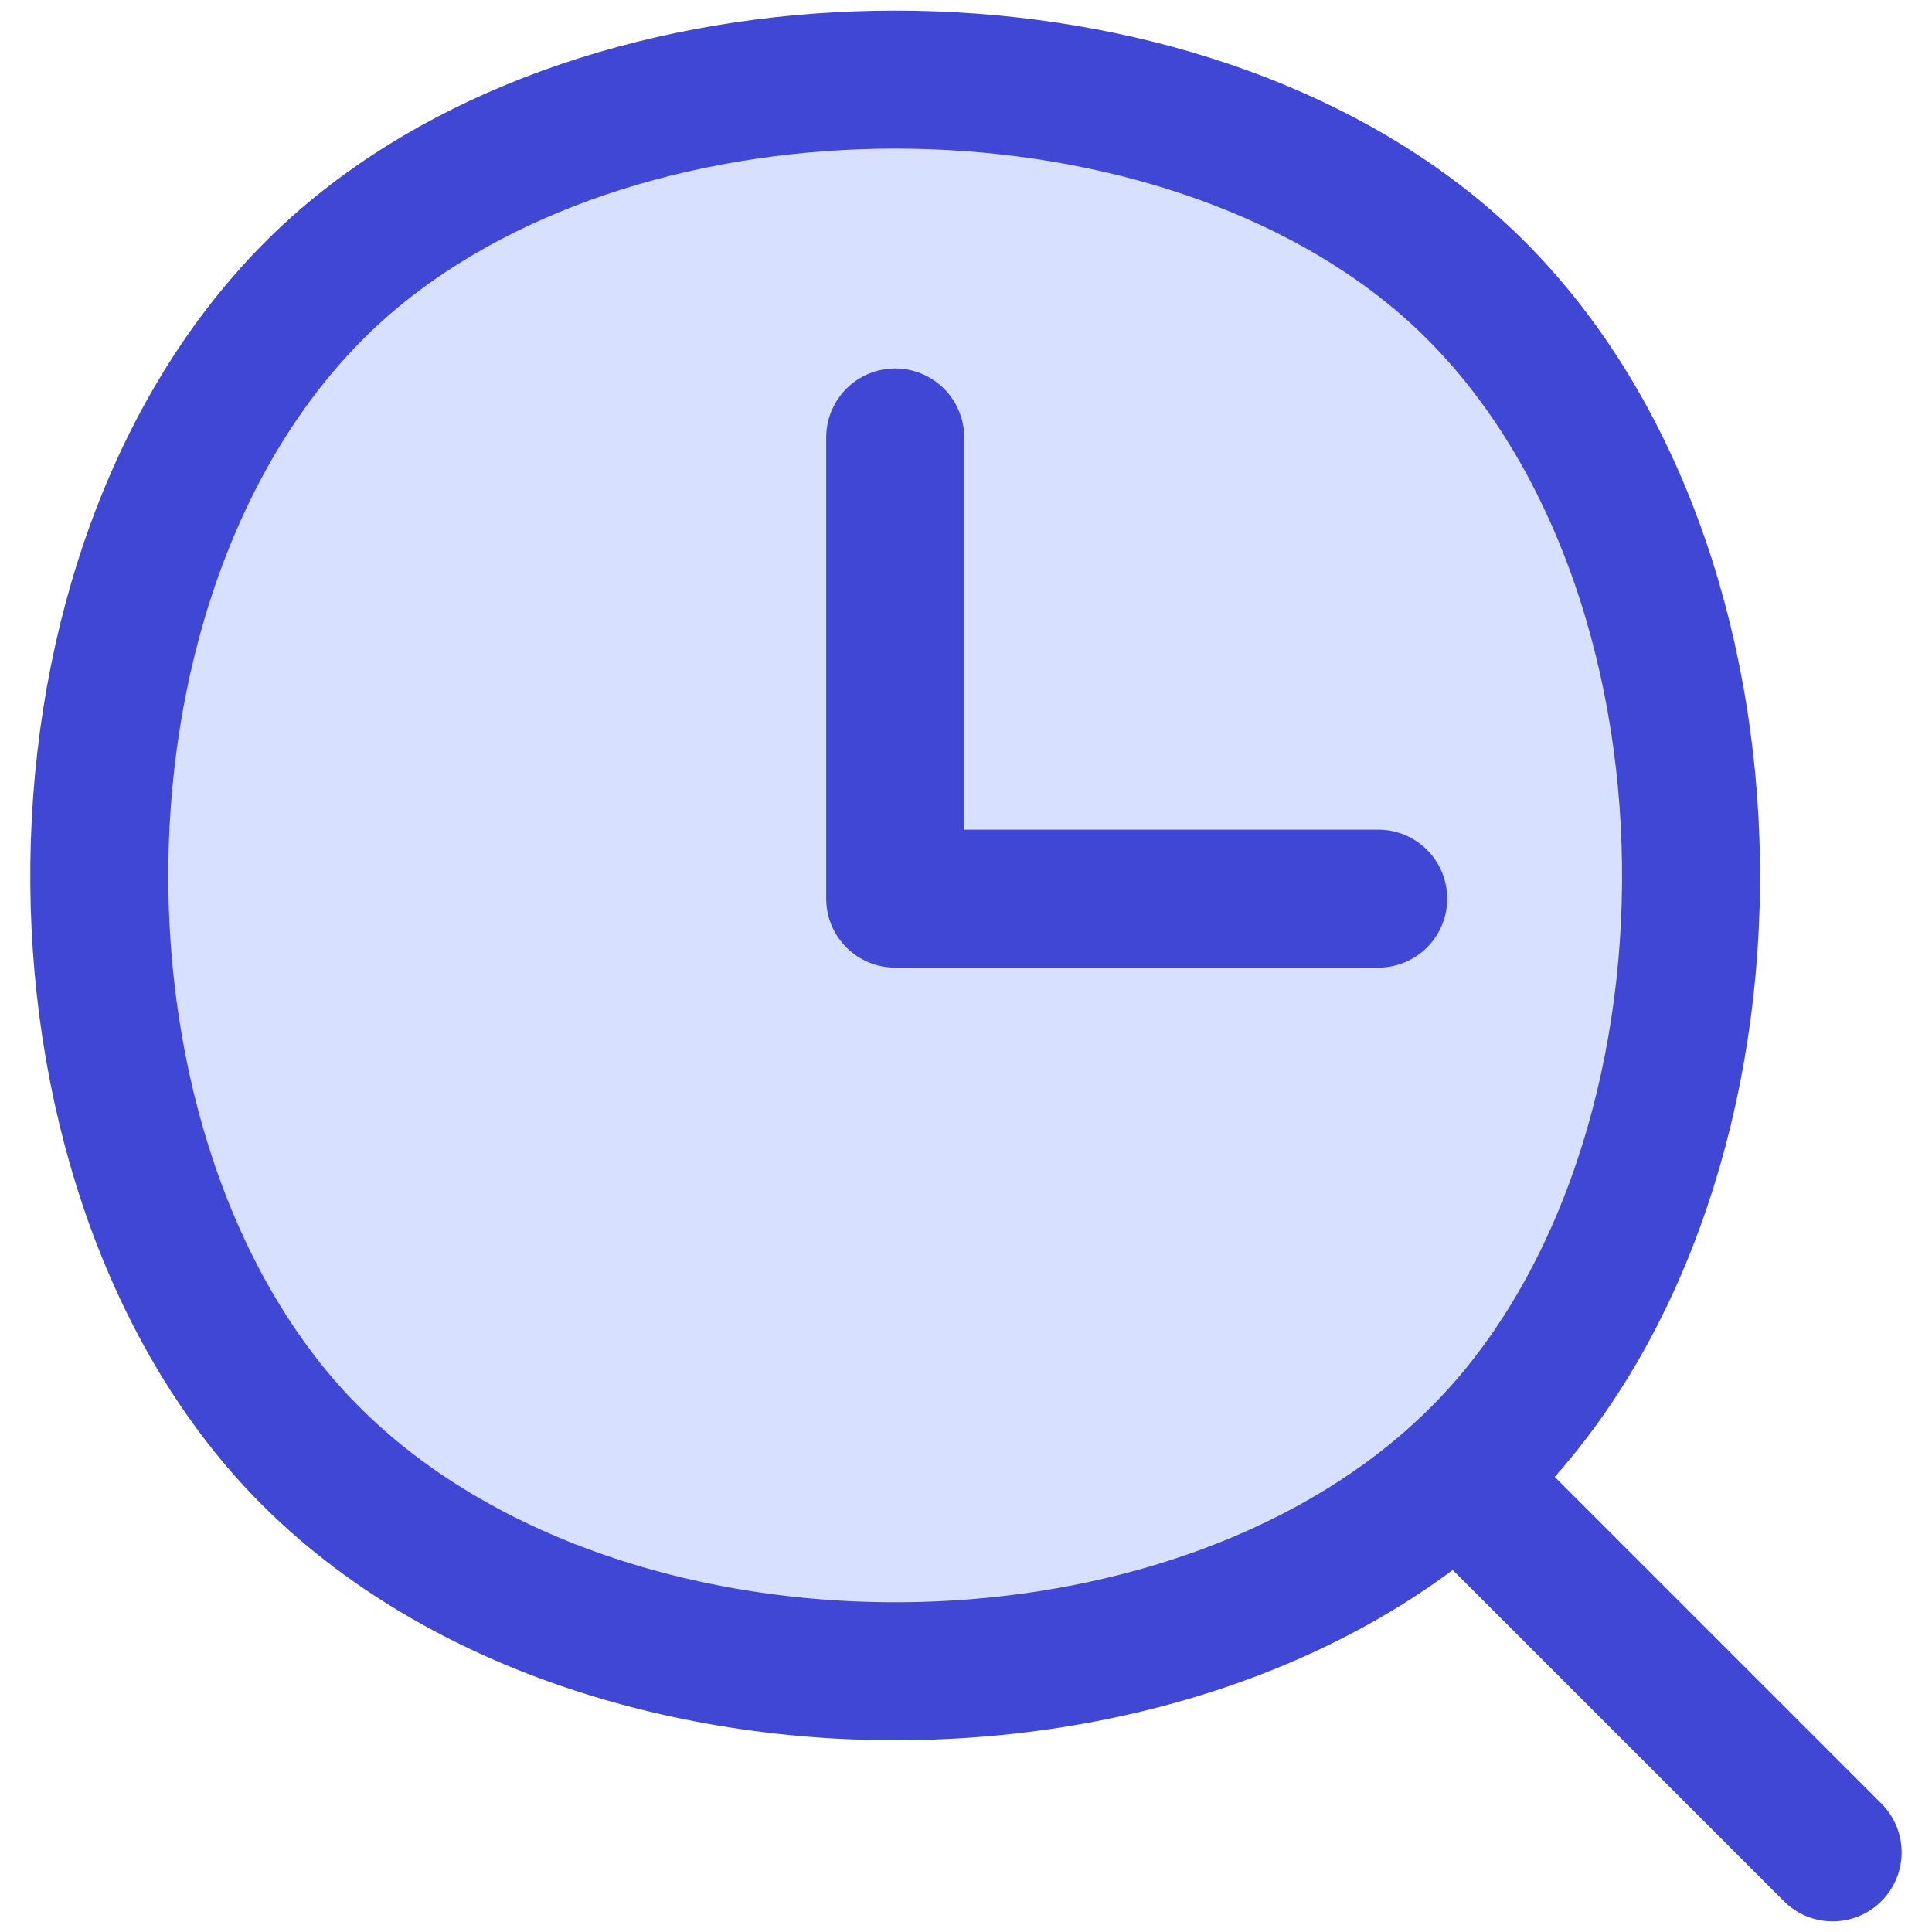 <svg xmlns="http://www.w3.org/2000/svg" fill="none" viewBox="0 0 14 14" id="Search-History-Browser--Streamline-Flex">
  <desc>
    Search History Browser Streamline Icon: https://streamlinehq.com
  </desc>
  <g id="search-history-browser">
    <path id="Vector" fill="#d7e0ff" d="M2.026 10.306c2.05 2.406 6.872 2.406 8.922 0 1.888 -2.217 1.744 -6.556 -0.528 -8.454 -2.035 -1.7 -5.831 -1.7 -7.867 0C0.281 3.75 0.138 8.089 2.026 10.306Z" stroke-width="1"></path>
    <path id="Vector 2102" stroke="#4147d5" stroke-linecap="round" stroke-linejoin="round" d="M6.487 3.17v3.342h3.5" stroke-width="1"></path>
    <g id="Group">
      <path id="Vector_2" stroke="#4147d5" stroke-linecap="round" stroke-linejoin="round" d="m10.562 10.705 2.718 2.718" stroke-width="1"></path>
    </g>
    <path id="Vector_3" stroke="#4147d5" stroke-linecap="round" stroke-linejoin="round" d="M2.026 10.306c2.05 2.406 6.872 2.406 8.922 0 1.888 -2.217 1.744 -6.556 -0.528 -8.454 -2.035 -1.7 -5.831 -1.7 -7.867 0C0.281 3.75 0.138 8.089 2.026 10.306Z" stroke-width="1"></path>
  </g>
</svg>